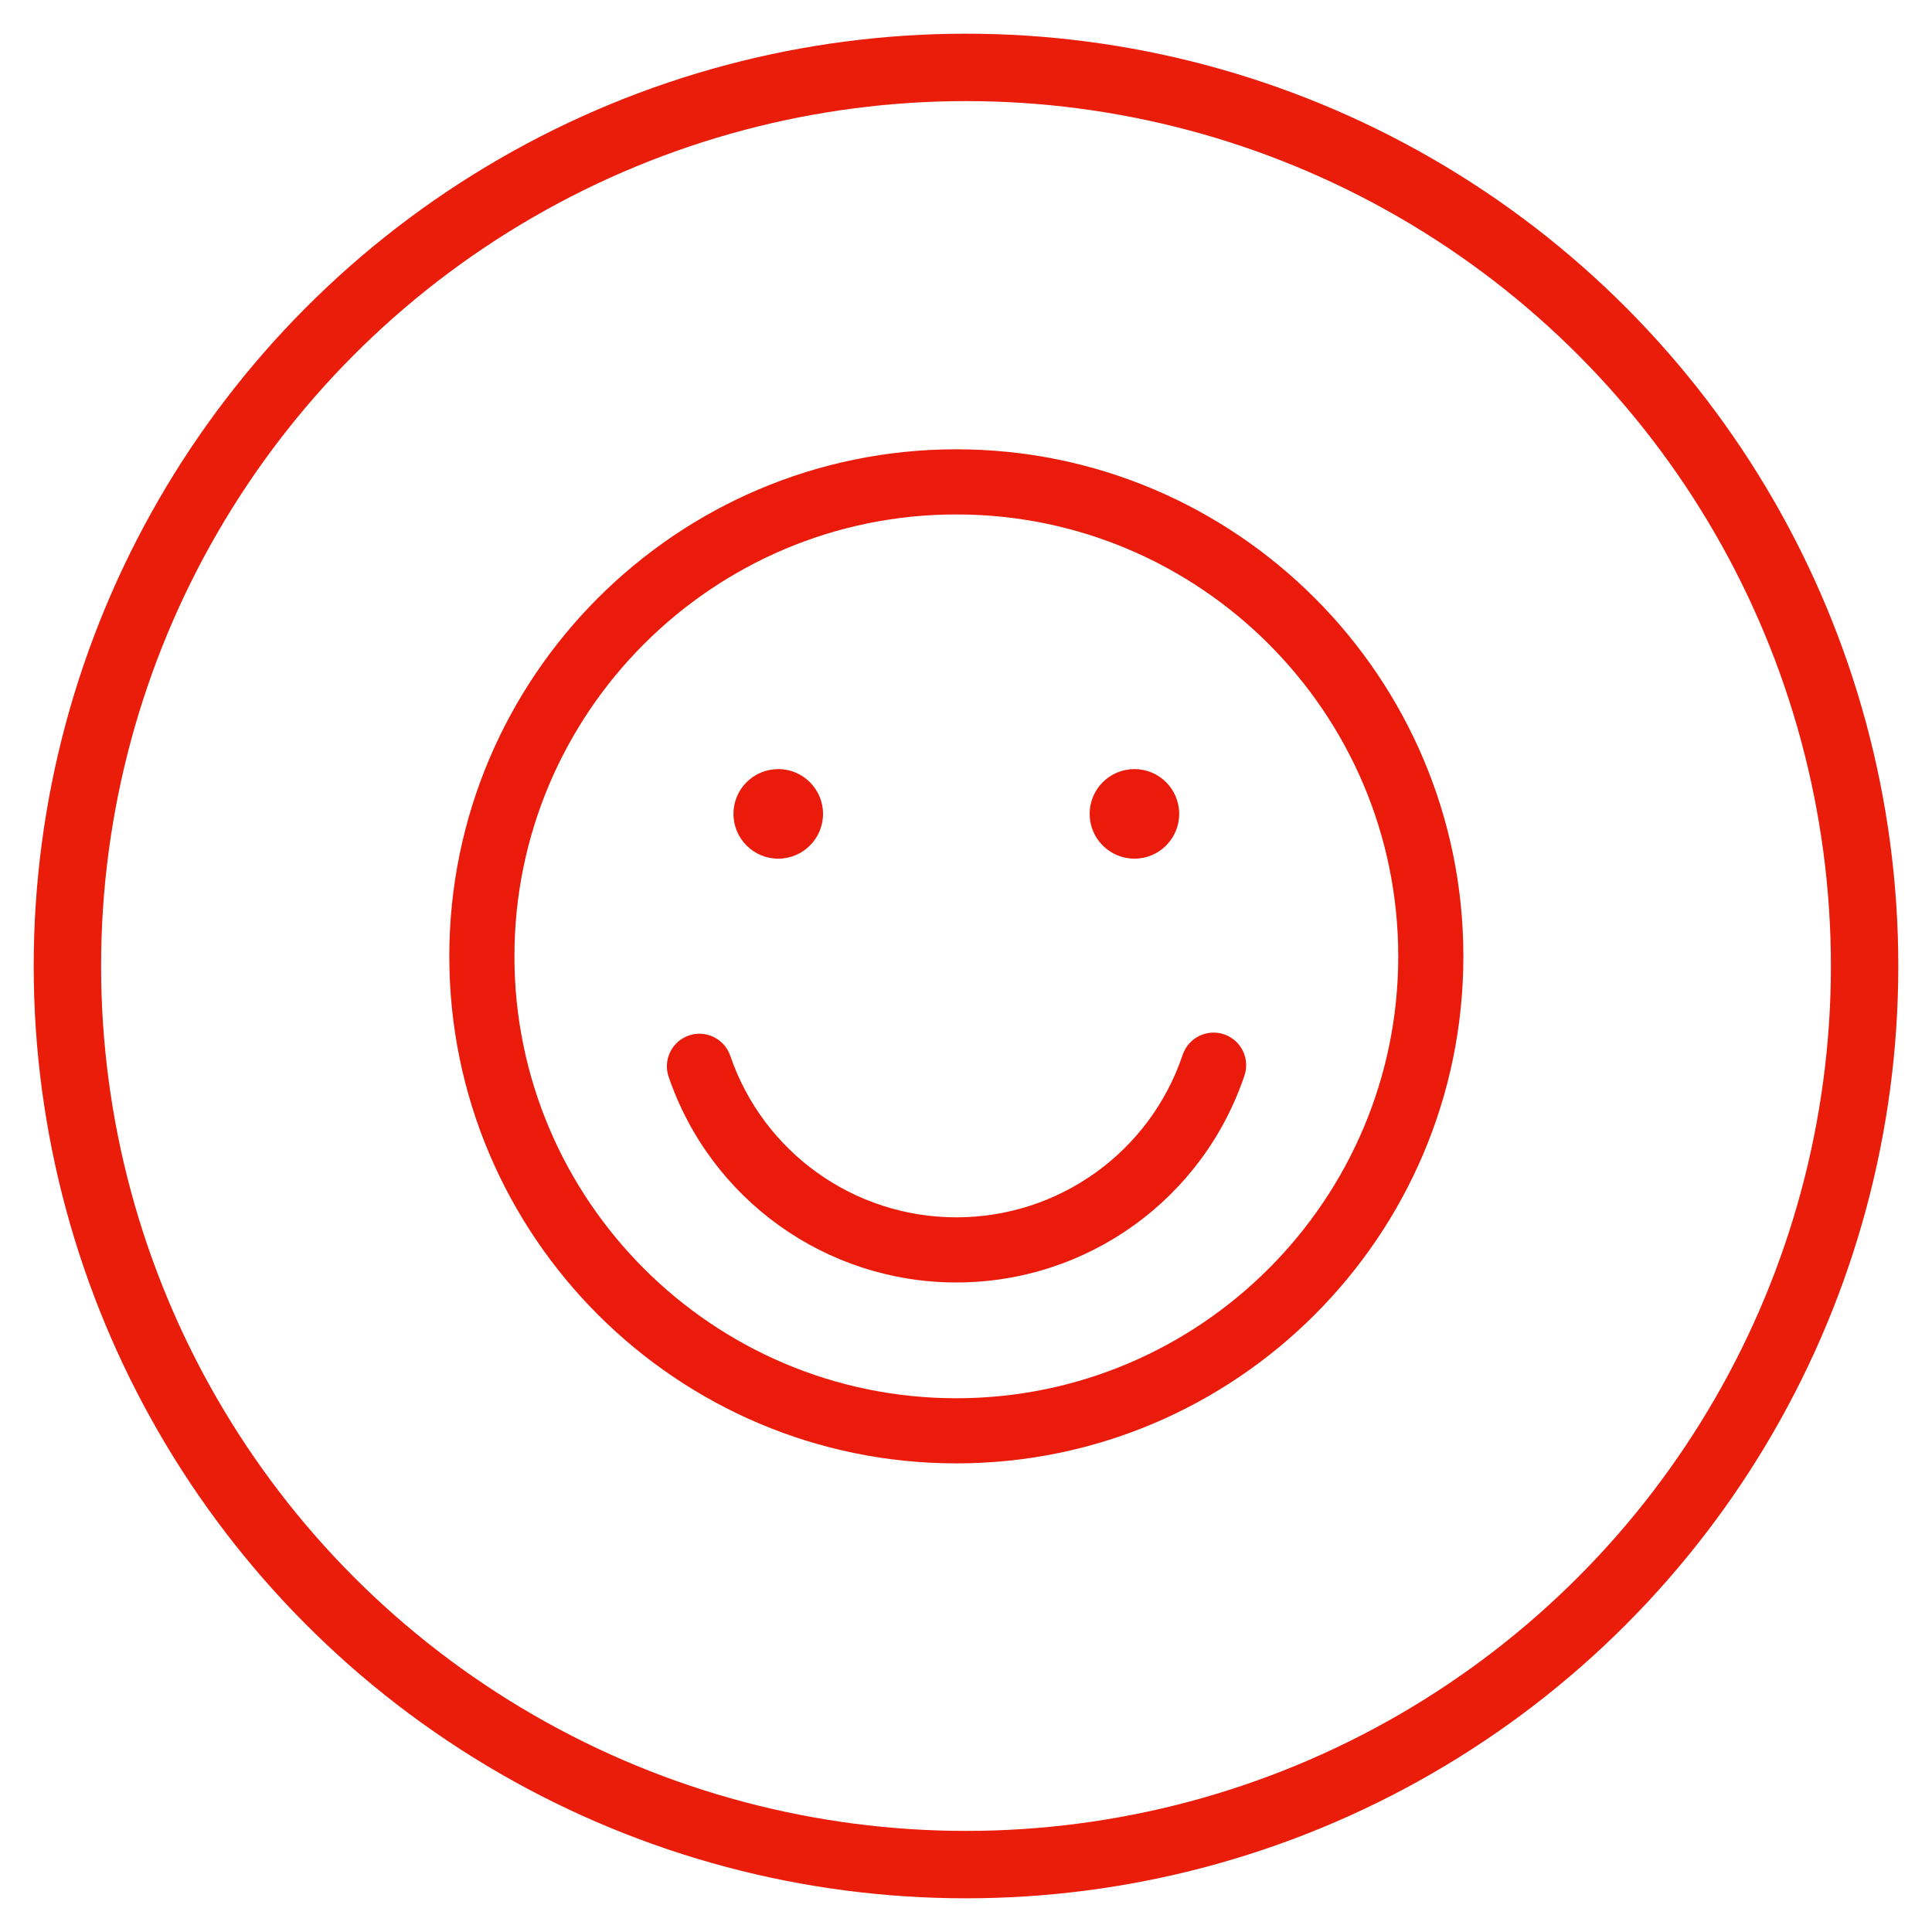 <?xml version="1.0" encoding="UTF-8"?>
<svg width="86px" height="86px" viewBox="0 0 86 86" version="1.1" xmlns="http://www.w3.org/2000/svg" xmlns:xlink="http://www.w3.org/1999/xlink">
    <title>Artboard</title>
    <g id="Artboard" stroke="none" stroke-width="1" fill="none" fill-rule="evenodd">
        <circle id="Oval-2" stroke="#EA1C0A" stroke-width="3" fill-rule="nonzero" cx="43" cy="43" r="40"></circle>
        <path d="M54.482,46.039 C55.242,46.296 55.65,47.116 55.395,47.876 C53.541,53.384 48.388,57.087 42.569,57.087 C36.78,57.087 31.634,53.408 29.764,47.933 C29.504,47.174 29.909,46.351 30.667,46.092 C31.422,45.835 32.248,46.239 32.506,46.995 C33.976,51.297 38.021,54.188 42.569,54.188 C47.141,54.188 51.19,51.28 52.645,46.953 C52.902,46.193 53.724,45.787 54.482,46.039 Z M34.642,38.222 C33.542,38.222 32.649,37.329 32.649,36.229 C32.649,35.127 33.542,34.235 34.642,34.235 C35.743,34.235 36.636,35.127 36.636,36.229 C36.636,37.329 35.743,38.222 34.642,38.222 Z M50.497,38.222 C49.396,38.222 48.504,37.329 48.504,36.229 C48.504,35.127 49.396,34.235 50.497,34.235 C51.599,34.235 52.49,35.127 52.49,36.229 C52.49,37.329 51.599,38.222 50.497,38.222 Z M42.57,62.241 C31.724,62.241 22.899,53.416 22.899,42.57 C22.899,31.723 31.724,22.899 42.57,22.899 C53.416,22.899 62.241,31.723 62.241,42.57 C62.241,53.416 53.416,62.241 42.57,62.241 L42.57,62.241 Z M42.57,20 C30.125,20 20,30.125 20,42.57 C20,55.016 30.125,65.14 42.57,65.14 C55.016,65.14 65.14,55.016 65.14,42.57 C65.14,30.125 55.016,20 42.57,20 L42.57,20 Z" id="path" fill="#EA1B0A" fill-rule="nonzero"></path>
    </g>
</svg>